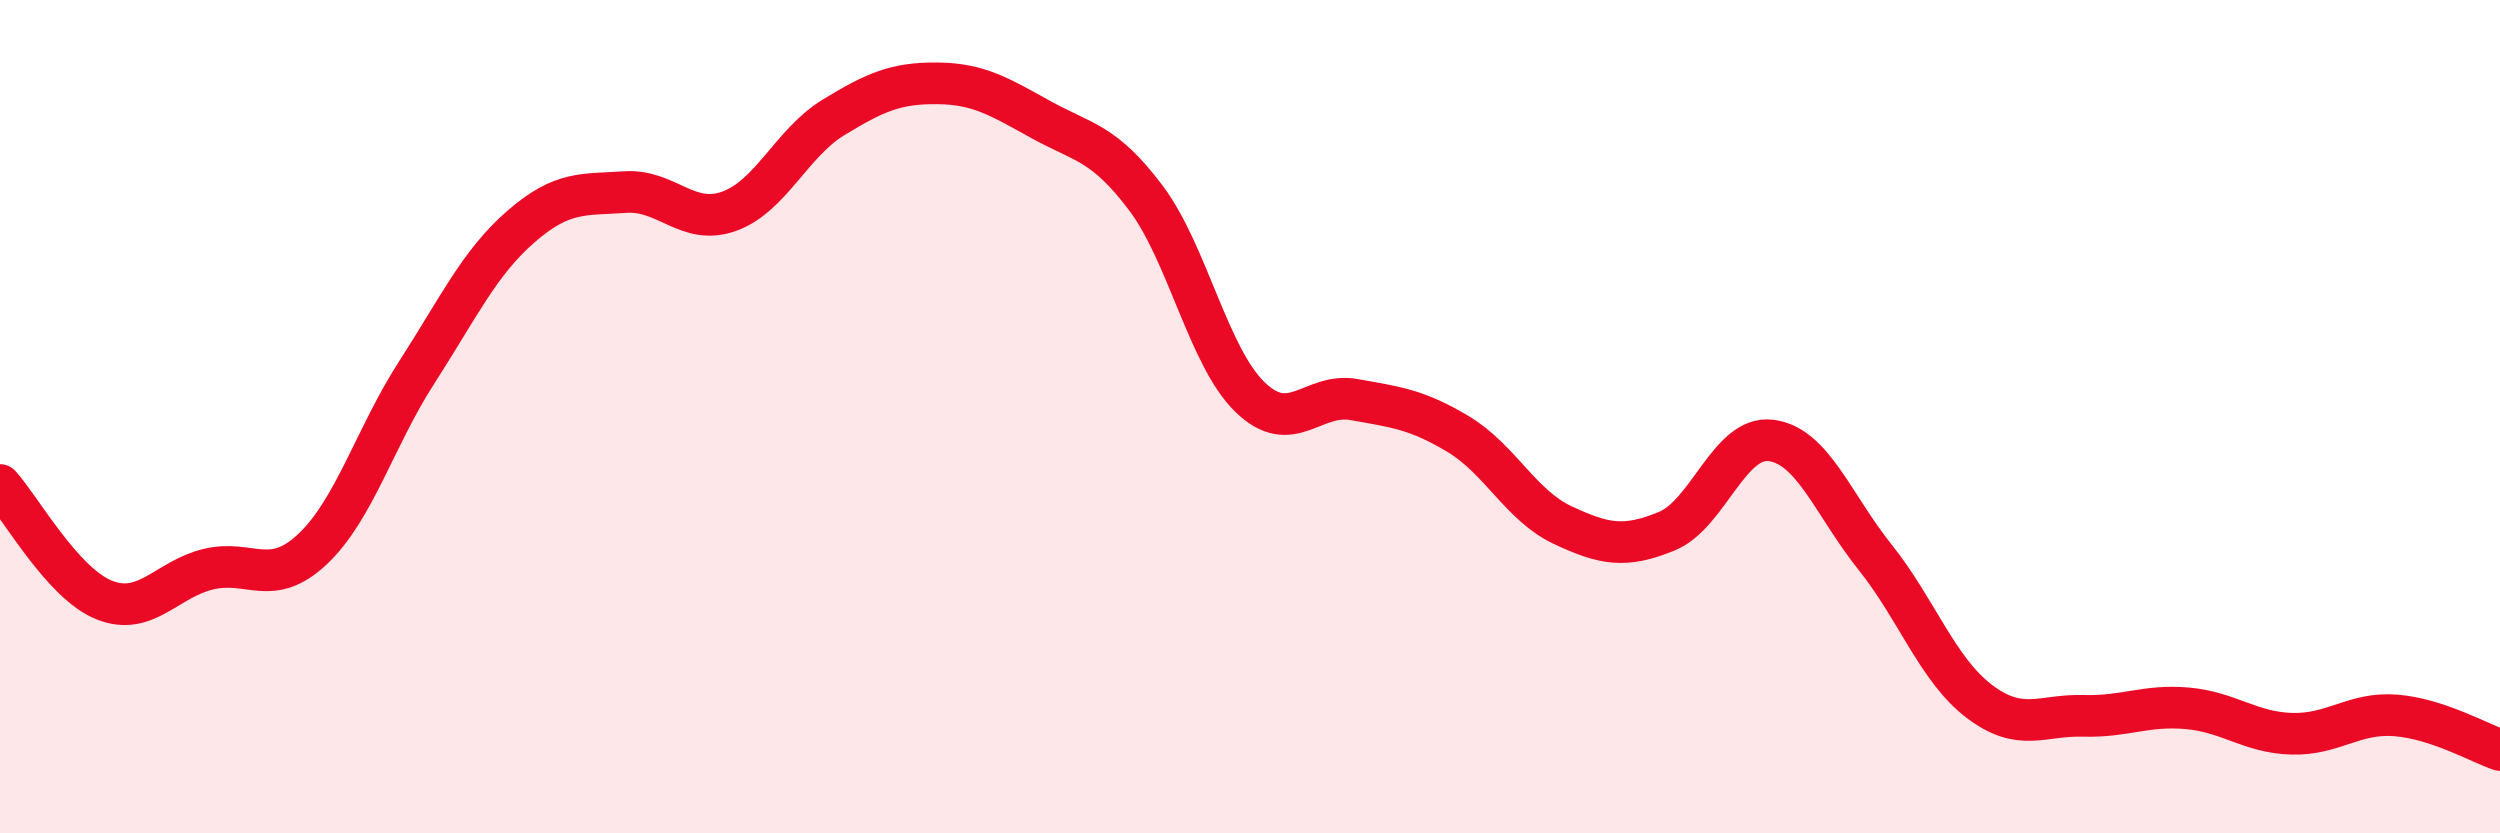 
    <svg width="60" height="20" viewBox="0 0 60 20" xmlns="http://www.w3.org/2000/svg">
      <path
        d="M 0,11.64 C 0.5,12.19 1.5,14 2.5,14.4 C 3.5,14.8 4,13.9 5,13.66 C 6,13.42 6.5,14.12 7.5,13.18 C 8.5,12.24 9,10.49 10,8.94 C 11,7.39 11.5,6.31 12.5,5.44 C 13.5,4.57 14,4.68 15,4.61 C 16,4.54 16.5,5.43 17.5,5.07 C 18.5,4.71 19,3.43 20,2.82 C 21,2.21 21.5,1.99 22.5,2 C 23.5,2.01 24,2.33 25,2.88 C 26,3.43 26.5,3.42 27.5,4.75 C 28.5,6.08 29,8.56 30,9.53 C 31,10.5 31.5,9.41 32.5,9.59 C 33.5,9.77 34,9.82 35,10.42 C 36,11.02 36.5,12.13 37.5,12.6 C 38.5,13.07 39,13.16 40,12.75 C 41,12.34 41.5,10.45 42.5,10.57 C 43.5,10.69 44,12.12 45,13.37 C 46,14.62 46.5,16.07 47.5,16.83 C 48.5,17.59 49,17.15 50,17.18 C 51,17.21 51.5,16.91 52.5,17 C 53.5,17.09 54,17.58 55,17.61 C 56,17.64 56.5,17.09 57.5,17.17 C 58.5,17.25 59.5,17.83 60,18L60 20L0 20Z"
        fill="#EB0A25"
        opacity="0.1"
        stroke-linecap="round"
        stroke-linejoin="round"
      />
      <path
        d="M 0,11.64 C 0.5,12.19 1.5,14 2.5,14.4 C 3.5,14.8 4,13.9 5,13.66 C 6,13.42 6.5,14.12 7.5,13.18 C 8.5,12.24 9,10.49 10,8.94 C 11,7.39 11.5,6.31 12.5,5.44 C 13.5,4.57 14,4.68 15,4.61 C 16,4.54 16.5,5.43 17.5,5.07 C 18.5,4.71 19,3.43 20,2.82 C 21,2.21 21.5,1.99 22.5,2 C 23.5,2.01 24,2.33 25,2.88 C 26,3.43 26.5,3.42 27.5,4.75 C 28.5,6.08 29,8.56 30,9.53 C 31,10.5 31.5,9.41 32.5,9.59 C 33.5,9.77 34,9.82 35,10.42 C 36,11.02 36.5,12.13 37.5,12.6 C 38.5,13.07 39,13.16 40,12.75 C 41,12.34 41.5,10.45 42.5,10.57 C 43.5,10.69 44,12.12 45,13.37 C 46,14.62 46.5,16.07 47.5,16.83 C 48.5,17.59 49,17.15 50,17.18 C 51,17.21 51.5,16.91 52.5,17 C 53.5,17.09 54,17.58 55,17.61 C 56,17.64 56.5,17.09 57.5,17.17 C 58.5,17.25 59.5,17.83 60,18"
        stroke="#EB0A25"
        stroke-width="1"
        fill="none"
        stroke-linecap="round"
        stroke-linejoin="round"
      />
    </svg>
  